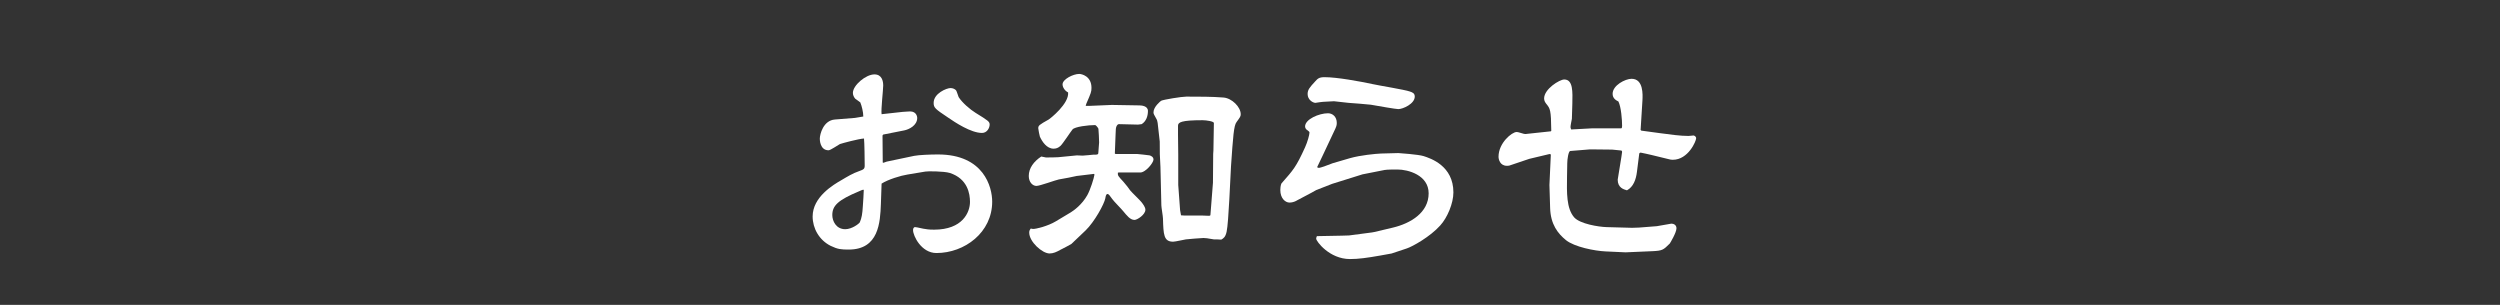 <?xml version="1.0" encoding="utf-8"?>
<!-- Generator: Adobe Illustrator 15.0.0, SVG Export Plug-In  -->
<!DOCTYPE svg PUBLIC "-//W3C//DTD SVG 1.1//EN" "http://www.w3.org/Graphics/SVG/1.1/DTD/svg11.dtd">
<svg version="1.1"
	 xmlns="http://www.w3.org/2000/svg" xmlns:xlink="http://www.w3.org/1999/xlink" xmlns:a="http://ns.adobe.com/AdobeSVGViewerExtensions/3.0/"
	 x="0px" y="0px" width="820px" height="100px" viewBox="-258.195 -16.884 820 100"
	 enable-background="new -258.195 -16.884 820 100" xml:space="preserve">
<rect x="-258.195" y="-16.884" width="820" height="100" fill="#333333" stroke="none"/>
<defs>
</defs>
<g>
	<path fill="#FFFFFF" d="M22.237,21.788l2.732-0.456c0-1.442-0.531-3.567-0.987-4.63c-0.227-0.228-1.518-1.063-1.669-1.214
		c-0.456-0.531-0.759-1.214-0.759-1.897c0-2.504,4.25-6.072,7.059-6.072c2.504,0,2.884,2.277,2.884,3.643s-0.759,7.894-0.531,9.412
		l6.906-0.759c0.607,0,1.594-0.152,2.429-0.152c2.201,0,2.354,1.897,2.354,2.125c0,2.504-2.732,3.794-4.251,4.098l-6.906,1.366
		l-0.228,0.304l0.076,8.88l0.227,0.076l1.063-0.379l9.032-1.897c1.519-0.303,5.389-0.455,7.817-0.455
		c15.027,0,17.76,10.701,17.76,15.483c0,10.094-9.031,16.85-18.291,16.85c-4.934,0-7.666-5.617-7.666-7.515
		c0-0.304,0.076-0.987,0.684-0.987c0.531,0,2.809,0.607,3.264,0.607c1.215,0.228,2.277,0.228,2.96,0.228
		c9.335,0,11.765-5.692,11.765-9.108c0-2.656-0.76-7.589-6.604-9.487c-1.974-0.607-7.514-0.607-8.045-0.456l-5.92,0.987
		c-2.05,0.304-6.3,1.594-8.425,2.96l-0.228,6.679c-0.229,6.072-0.684,14.953-10.551,14.953c-2.428,0-3.566-0.076-5.92-1.215
		c-3.795-1.898-5.92-5.769-5.92-9.639c0-6.375,6.756-10.398,9.563-11.992c1.67-0.987,3.644-2.201,5.692-2.884
		c1.441-0.531,1.822-0.683,1.822-1.821c0-1.518-0.076-7.666-0.229-8.88c-1.973,0.151-6.982,1.518-7.893,1.821
		c-0.607,0.304-3.112,2.049-3.72,2.049c-2.884,0-2.884-3.567-2.884-3.795c0-1.442,1.139-5.996,4.934-6.299L22.237,21.788z
		 M24.97,45.315c-0.304,0.076-0.911,0.304-1.366,0.531c-6.906,2.884-8.805,4.706-8.805,7.817c0,1.897,1.215,4.63,4.251,4.63
		c2.201,0,4.554-1.822,4.781-2.277c0.607-1.442,0.835-2.732,0.987-5.313c0.075-1.063,0.303-4.326,0.303-5.237L24.97,45.315z
		 M61.779,20.118c4.175,2.581,4.631,2.884,4.631,3.871c0,1.063-0.836,2.732-2.506,2.732c-3.643,0-8.879-3.491-11.08-5.009
		c-4.326-2.884-4.781-3.264-4.781-4.857c0-3.112,4.25-4.857,5.54-4.857c0.683,0,1.442,0.304,1.821,0.759
		c0.229,0.304,0.684,1.897,0.835,2.201C57.378,16.778,60.034,19.055,61.779,20.118z"/>
	<path fill="#FFFFFF" d="M95.028,34.083c0.151,0,1.594,0.076,1.897,0.076c0.531,0,3.34-0.304,3.416-0.304
		c1.594,0,1.745,0,1.745-0.987c0-0.531,0.228-2.656,0.228-3.036c0-0.456-0.152-4.25-0.228-4.478
		c-0.076-0.304-0.835-1.214-1.063-1.214c-2.276,0-6.679,0.531-7.438,1.442c-0.683,0.835-3.188,4.706-3.946,5.389
		c-0.759,0.683-1.442,0.911-2.276,0.911c-2.201,0-3.719-2.277-4.479-3.947c-0.076-0.152-0.531-2.429-0.531-2.732
		c0-0.911,0.304-1.138,3.416-2.884c0.531-0.304,6.754-5.237,6.375-8.88c-1.063-0.531-1.822-1.669-1.822-2.656
		c0-1.669,3.492-3.416,5.465-3.416c0.76,0,4.023,0.683,4.023,4.554c0,1.29-0.152,1.669-1.67,5.161
		c-0.076,0.076-0.152,0.607-0.229,0.759h1.367l7.209-0.304l9.032,0.152c0.683,0,2.809,0.152,2.809,1.821
		c0,1.746-0.607,3.416-2.05,4.326l-1.214,0.152l-6.3-0.152c-0.303,0-0.986,0.531-0.986,2.049c0,0.759-0.076,0.835-0.076,1.67
		l-0.228,5.92l0.228,0.152h7.059c0.379,0,3.567,0.379,4.099,0.455c0.531,0.152,1.29,0.531,1.29,1.366c0,1.063-2.58,4.25-4.326,4.25
		h-7.135l-0.227,0.076c-0.076,0.987,0.151,1.139,1.82,2.96c0.836,0.911,1.898,2.353,2.201,2.809
		c0.531,0.683,3.264,3.263,3.719,3.871c0.531,0.683,1.291,1.669,1.291,2.504c0,1.594-2.656,3.34-3.567,3.34
		c-1.442,0-2.505-1.442-3.719-2.884c-0.531-0.683-3.112-3.264-3.567-3.947c-0.835-1.138-1.139-1.67-1.594-1.67
		s-0.607,0.835-0.684,1.366c-0.379,1.974-3.566,7.742-6.451,10.55l-4.705,4.478c-0.152,0.152-3.264,1.746-3.719,1.973
		c-1.063,0.607-2.201,1.139-3.416,1.139c-2.428,0-6.679-3.871-6.679-6.83c0-0.607,0.151-0.911,0.531-1.366
		c0.151,0.076,0.531,0.152,0.759,0.152c0.986,0,4.781-0.911,7.438-2.505l4.934-2.96c0.987-0.607,3.644-2.504,5.389-5.616
		c0.987-1.746,2.201-5.617,2.354-6.755l-0.152-0.228l-5.691,0.683c-0.076,0.076-5.162,1.063-5.845,1.139
		c-1.138,0.228-6.224,2.125-7.362,2.125c-1.214,0-2.504-1.214-2.504-3.264c0-2.58,1.67-4.781,4.098-6.375
		c0.229,0,1.291,0.303,1.519,0.303c0.683,0,3.491,0,4.022-0.076L95.028,34.083z M122.504,40.837c0-0.303-0.076-2.884-0.076-3.036
		c-0.229-3.871-0.229-4.326-0.229-8.273l-0.683-6.072c-0.076-0.304-0.151-0.911-0.304-1.138c-0.91-1.67-1.063-1.822-1.063-2.353
		c0-1.821,2.277-3.643,2.505-3.795c0.683-0.379,6.755-1.366,8.272-1.366c3.947,0,8.576,0,12.22,0.304
		c2.731,0.228,5.616,3.112,5.616,5.465c0,0.683-0.152,0.911-1.366,2.58c-0.911,1.139-1.138,4.706-1.821,14.497
		c-0.229,3.416-0.76,18.443-1.442,21.478c-0.38,1.746-0.986,2.127-1.745,2.582c-0.38-0.076-2.354-0.076-2.43-0.076
		c-2.352-0.379-2.58-0.455-3.414-0.455c-0.836,0-5.162,0.379-5.77,0.455c-0.227,0-3.49,0.758-4.174,0.758
		c-3.111,0-3.188-2.352-3.34-7.589c0-0.683-0.531-3.719-0.531-4.326L122.504,40.837z M130.32,53.816h5.92
		c0.455,0,1.139,0.076,1.898,0.076c0.455,0,0.606,0,0.683-0.228l0.835-10.625l0.076-9.411l0.075-1.139l0.151-9.032
		c0-0.531-2.428-0.911-3.719-0.911c-7.059,0-8.045,0.683-8.045,1.821v2.96l0.076,6.452v10.018l0.607,8.273l0.303,1.67L130.32,53.816
		z"/>
	<path fill="#FFFFFF" d="M184.593,34.994c3.491-0.987,8.425-1.442,10.17-1.518l5.692-0.152c0.228,0,6.604,0.456,8.273,0.987
		c2.353,0.759,9.79,3.188,9.79,11.916c0,3.567-1.973,8.273-4.326,10.854c-3.339,3.718-9.107,6.906-10.929,7.513
		c-0.987,0.305-4.479,1.52-5.01,1.67l-3.795,0.684c-4.326,0.76-7.058,1.139-9.866,1.139c-6.755,0-11.081-5.844-11.081-6.68
		c0-0.15,0.076-0.531,0.228-0.834l8.045-0.152l2.505-0.076l7.514-0.986l0.835-0.152l6.072-1.441
		c5.692-1.366,11.688-4.857,11.688-11.233c0-5.996-6.755-7.817-10.246-7.817c-0.835,0-3.339,0-4.174,0.152l-7.286,1.442
		l-9.942,3.112l-5.237,2.049c-1.67,0.987-4.554,2.429-6.224,3.339c-0.455,0.304-1.442,0.759-2.505,0.759
		c-1.441,0-3.035-1.442-3.035-4.099c0-1.518,0.379-2.277,0.455-2.277c3.795-4.326,4.706-5.237,7.666-11.764
		c0.834-1.821,1.441-4.174,1.441-4.781c0-0.304-0.076-0.38-0.91-0.987c-0.229-0.152-0.531-0.607-0.531-1.063
		c0-2.353,4.554-4.326,7.514-4.326c1.441,0,2.884,1.063,2.884,3.188c0,0.759-0.228,1.366-0.455,1.822l-4.251,9.032
		c-0.303,0.607-1.518,3.112-1.745,3.643c0.076,0.076,0.38,0.228,0.531,0.228c0.759,0,3.871-1.29,4.554-1.518L184.593,34.994z
		 M174.802,16.626c-0.228,0-1.366,0.228-1.518,0.228c-0.835,0-2.581-0.987-2.581-2.884c0-1.442,0.684-2.201,2.505-4.175
		c0.759-0.834,1.215-1.366,3.036-1.366c4.099,0,11.536,1.366,15.786,2.277c1.974,0.455,10.55,1.821,12.22,2.429
		c0.911,0.303,1.594,0.607,1.594,1.669c0,2.353-3.87,4.099-5.389,4.099c-0.759,0-6.071-0.911-9.031-1.442
		c-0.987-0.152-6.3-0.531-7.286-0.607c-0.076,0-4.022-0.455-4.782-0.531C178.673,16.399,175.409,16.475,174.802,16.626z"/>
	<path fill="#FFFFFF" d="M257.384,22.091c-0.076,0.379-0.455,2.201-0.455,2.732c0,0.152,0.151,0.607,0.228,0.759l6.982-0.379h9.411
		c0.304,0,0.304-0.607,0.304-0.835c0-1.897-0.304-6.147-1.215-7.969c-0.606-0.304-1.896-0.911-1.896-2.505
		c0-2.808,4.174-4.933,6.223-4.933c3.947,0,3.644,5.313,3.567,6.982l-0.606,9.791l0.228,0.228l6.147,0.834
		c3.491,0.456,6.603,0.911,9.335,0.911c0.228,0,1.594-0.152,1.67-0.152s0.835,0.228,0.835,0.911c0,0.911-2.58,7.059-7.666,7.059
		c-0.455,0-0.91-0.076-1.138-0.152l-5.92-1.442c-0.456-0.076-3.188-0.759-3.491-0.759c-0.152,0-0.456,0.152-0.456,0.379
		l-0.759,5.996c-0.304,2.429-1.139,4.857-3.264,5.996c-1.063-0.304-3.036-0.835-3.036-3.492c0-0.228,1.442-8.576,1.442-9.107
		c0-0.152-0.076-0.379-0.228-0.456c-0.076,0-2.732-0.304-3.036-0.304l-7.21-0.076l-6.527,0.531
		c-0.607,0.076-0.986,2.732-0.986,4.022l-0.076,4.402c-0.076,5.161-0.228,10.398,2.353,13.358c1.897,2.125,7.97,3.112,10.626,3.188
		l8.349,0.228l2.276-0.076l5.845-0.456c1.366-0.228,4.63-0.835,4.781-0.835c0.684,0,1.67,0.38,1.67,1.518
		c0,1.442-2.125,4.933-2.201,5.009c-2.125,2.125-2.429,2.354-5.692,2.506l-8.804,0.379l-6.604-0.305
		c-3.415-0.15-10.17-1.441-12.979-3.719c-2.58-2.125-5.009-5.084-5.161-10.549l-0.228-7.514l0.456-9.942l-0.229-0.228l-0.455,0.076
		l-6.375,1.518l-6.527,2.201c-0.304,0.076-0.607,0.076-0.835,0.076c-2.201,0-2.732-2.049-2.732-2.96c0-4.554,4.402-8.121,5.92-8.121
		c0.38,0,0.607,0.076,2.429,0.607c0.304,0.076,0.835,0.076,0.987,0l7.817-0.835l0.151-0.152c-0.076-6.982-0.38-7.286-1.594-8.804
		c-0.38-0.455-0.759-1.063-0.759-1.821c0-3.112,5.085-6.224,6.603-6.224c2.96,0,2.732,4.174,2.656,7.893L257.384,22.091z"/>
</g>
</svg>
